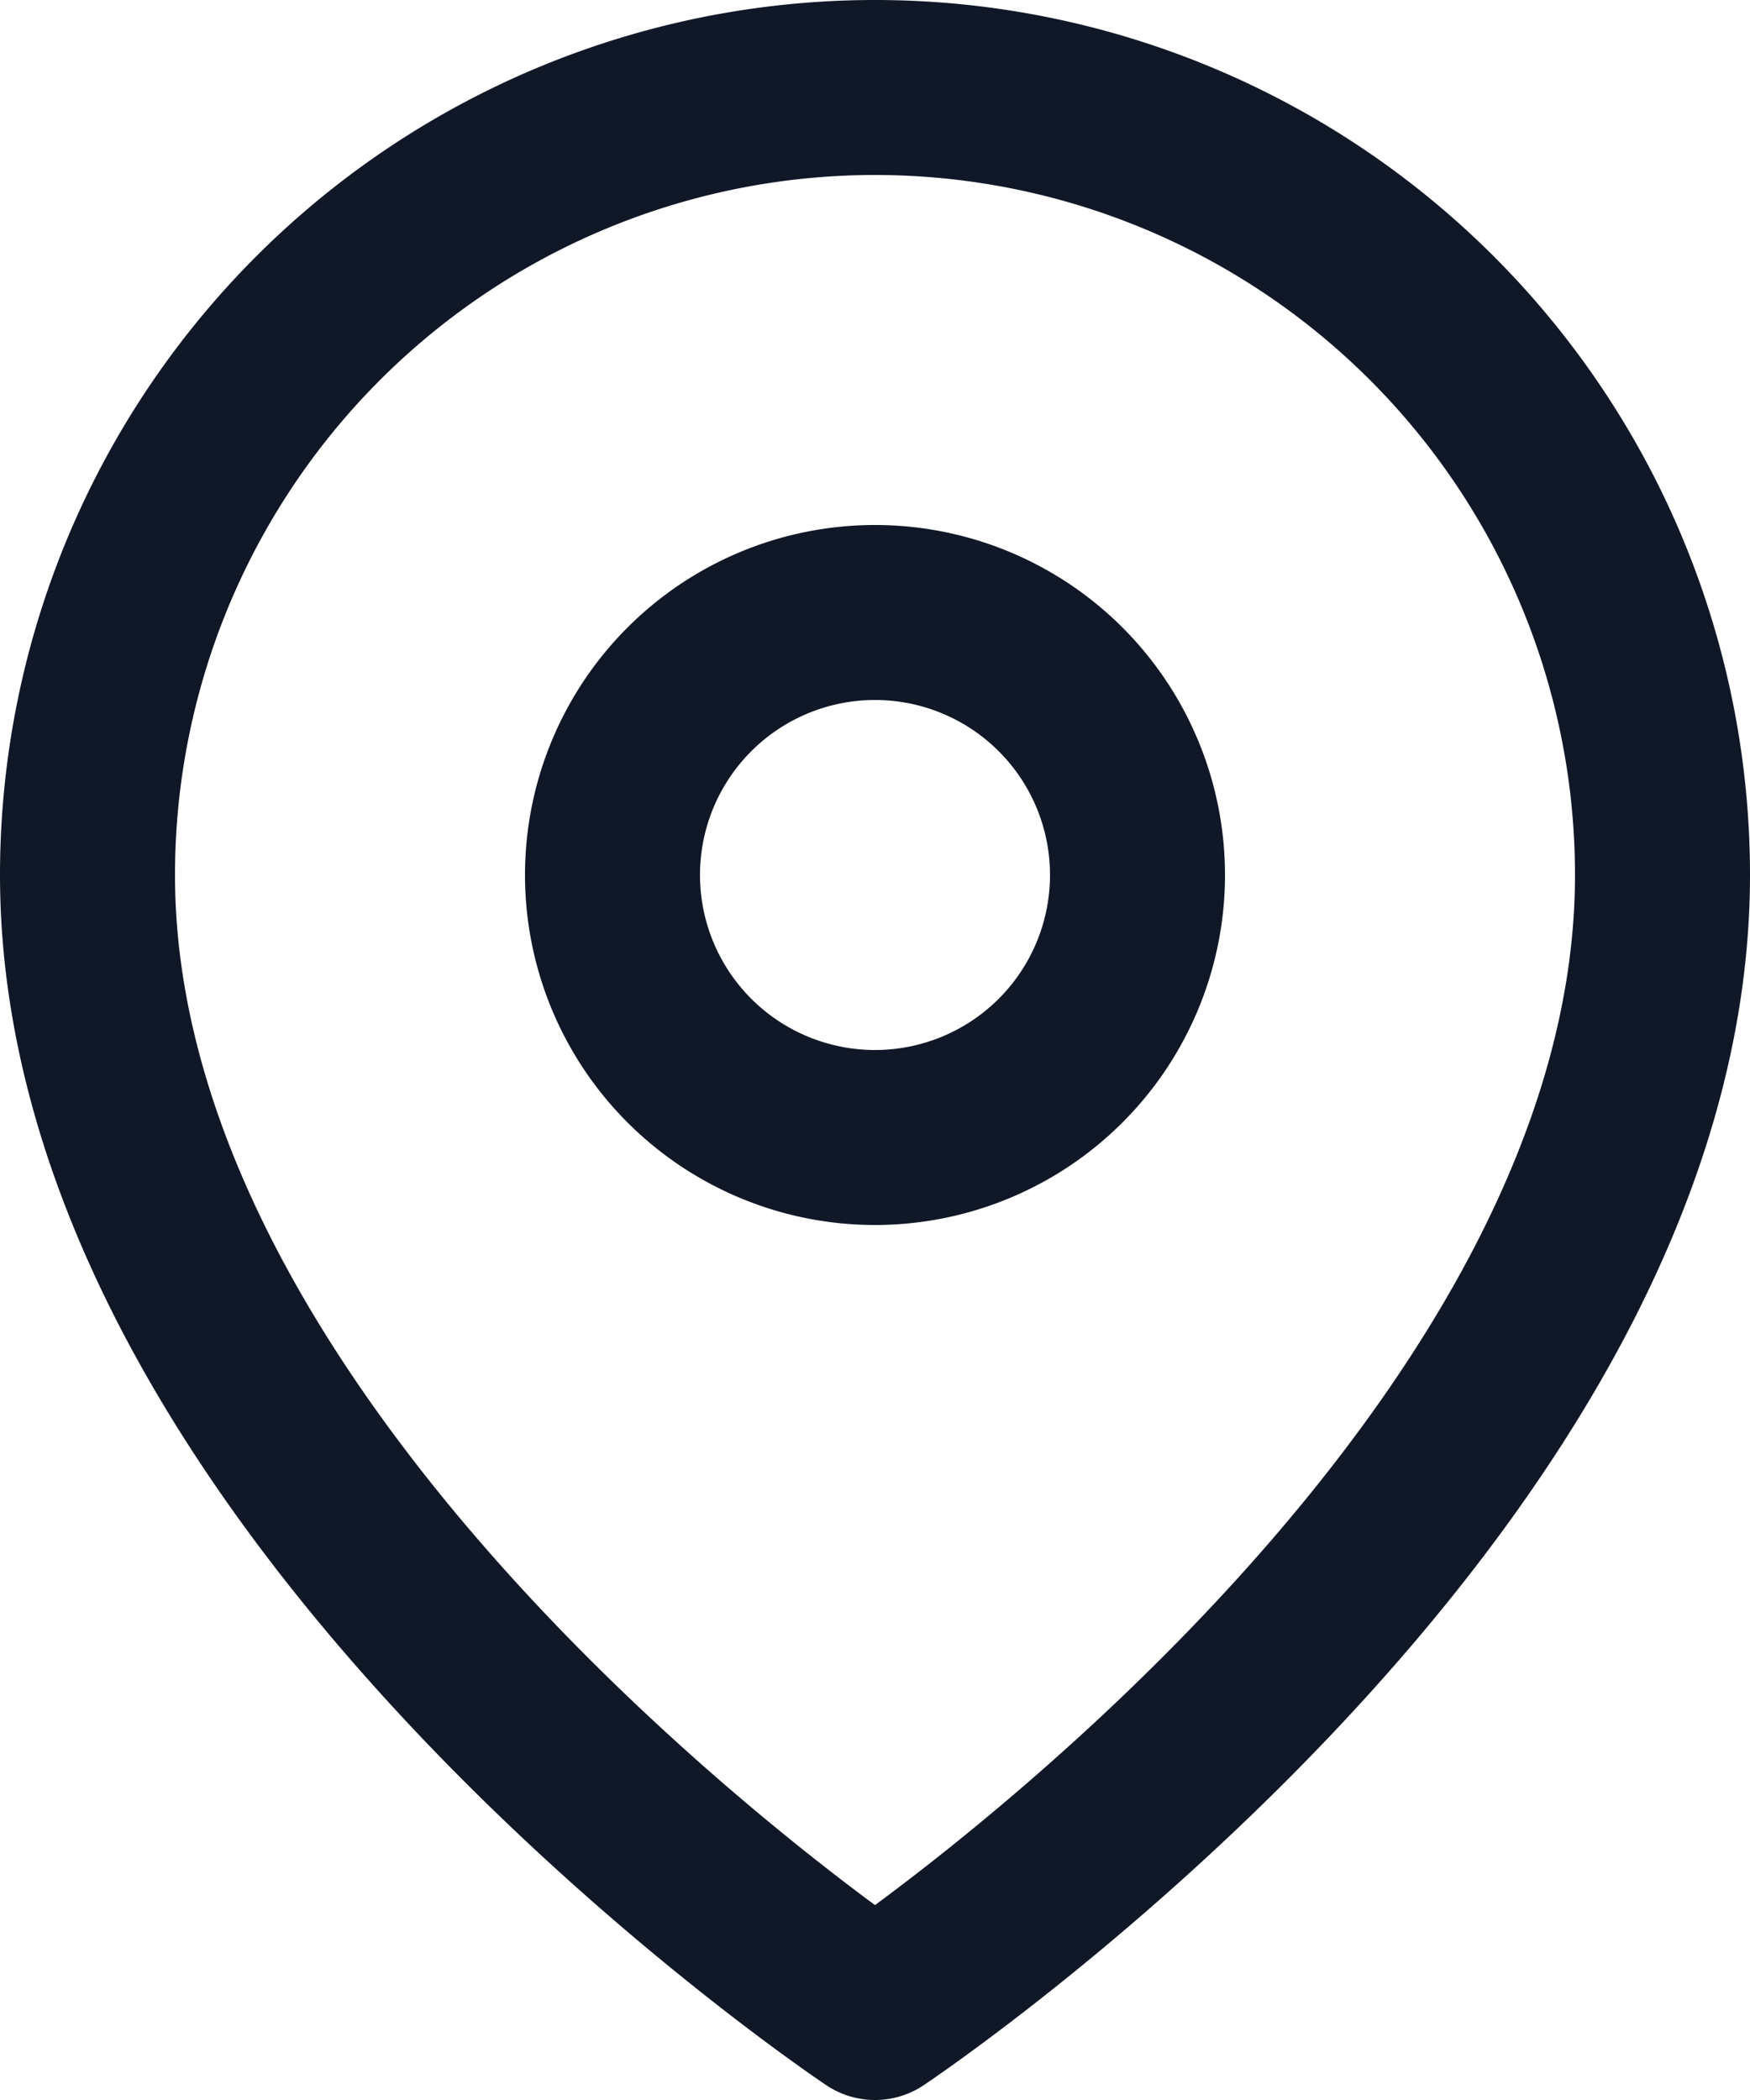 <svg xmlns="http://www.w3.org/2000/svg" fill="none" viewBox="0 0 20 24"><g stroke="#101828" stroke-linecap="round" stroke-linejoin="round" stroke-width="2"><path d="M19 10c0 7-9 13-9 13s-9-6-9-13a9 9 0 1 1 18 0Z"/><path d="M10 13a3 3 0 1 0 0-6 3 3 0 0 0 0 6Z"/></g></svg>
